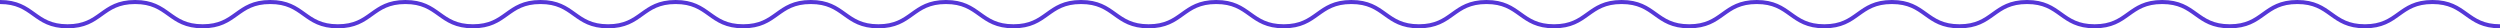 <svg xmlns="http://www.w3.org/2000/svg" width="618.374" height="7" viewBox="0 0 618.374 7"><path id="Pfad_1234" data-name="Pfad 1234" d="M0,.25c8.355,0,8.355,6,16.711,6s8.356-6,16.712-6,8.357,6,16.715,6,8.356-6,16.712-6,8.355,6,16.711,6,8.355-6,16.711-6,8.356,6,16.712,6,8.357-6,16.714-6,8.357,6,16.713,6,8.356-6,16.711-6,8.356,6,16.712,6,8.356-6,16.712-6,8.358,6,16.715,6,8.356-6,16.712-6,8.356,6,16.712,6,8.356-6,16.712-6,8.357,6,16.714,6,8.357-6,16.714-6,8.356,6,16.712,6,8.356-6,16.712-6,8.357,6,16.714,6,8.357-6,16.713-6,8.357,6,16.713,6,8.356-6,16.713-6,8.357,6,16.715,6,8.356-6,16.713-6,8.356,6,16.712,6,8.357-6,16.714-6,8.357,6,16.714,6,8.356-6,16.713-6,8.357,6,16.714,6,8.357-6,16.714-6,8.356,6,16.713,6,8.357-6,16.714-6,8.357,6,16.714,6,8.356-6,16.713-6,8.358,6,16.715,6" transform="translate(0 0.25)" fill="none" stroke="#5537d7" stroke-miterlimit="10" stroke-width="1"></path></svg>